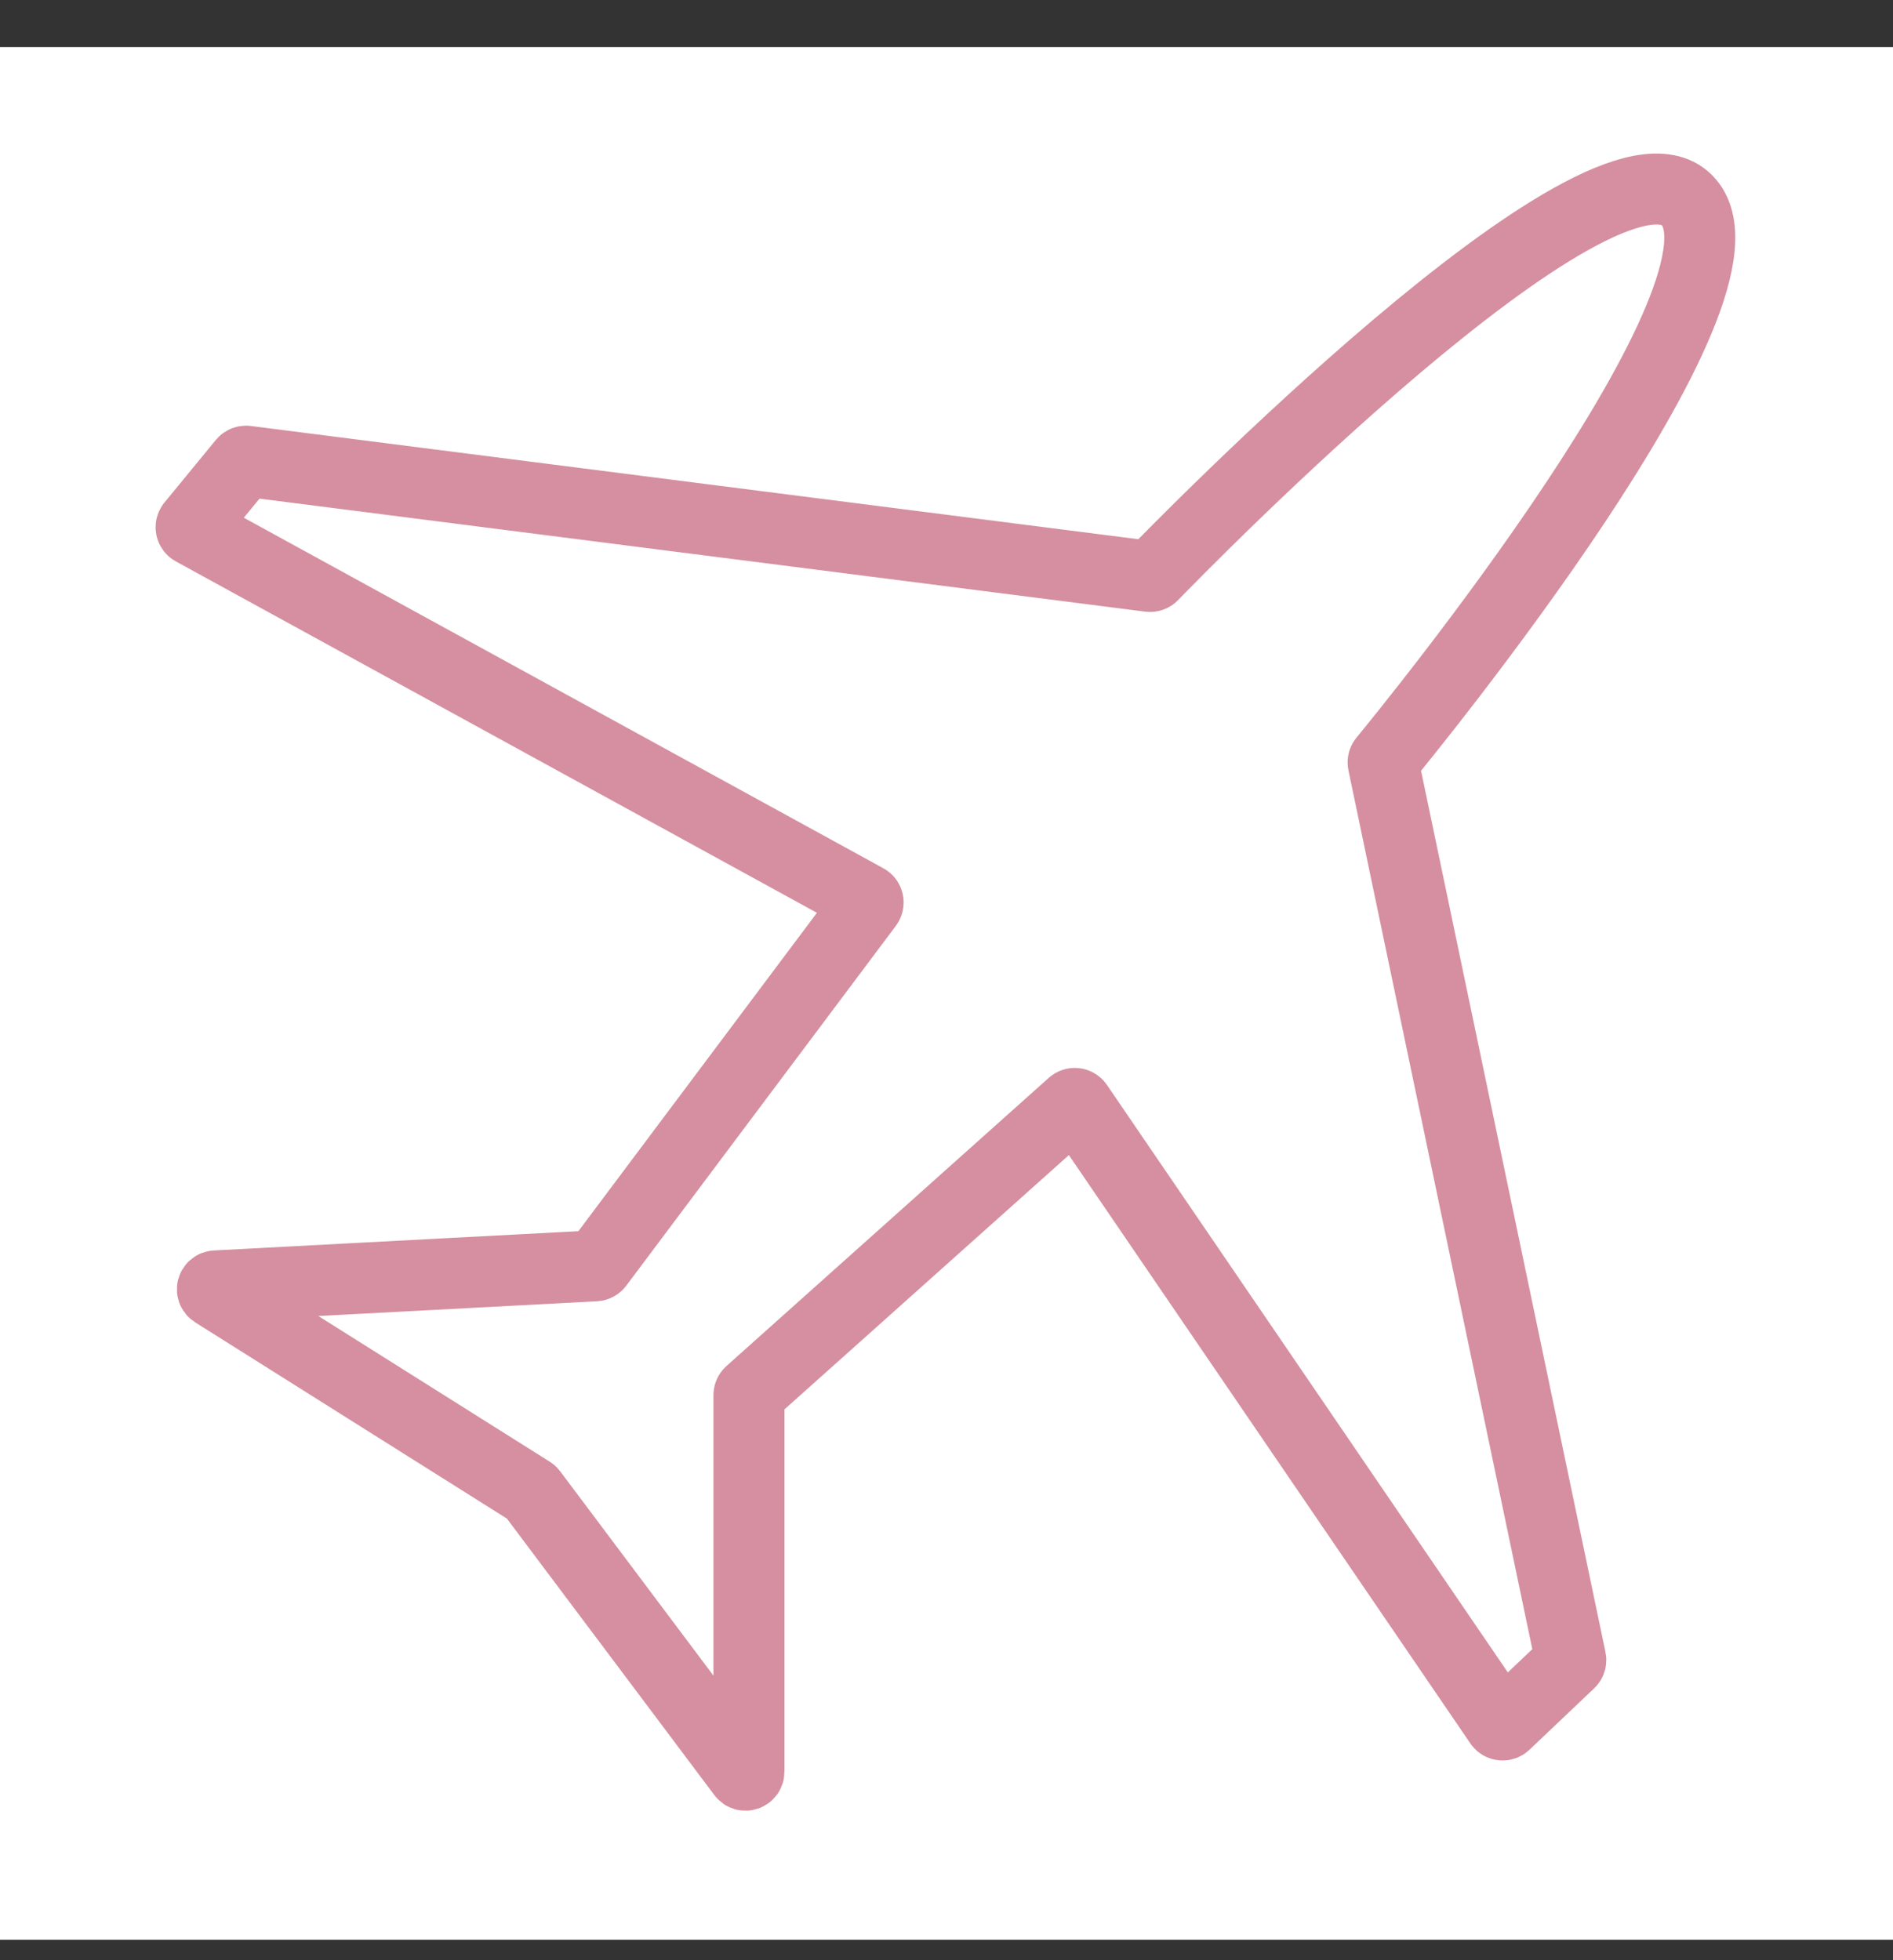 <svg width="28" height="29" viewBox="0 0 28 29" fill="none" xmlns="http://www.w3.org/2000/svg">
<rect x="0" y="0" width="28" height="29" fill="#333333" stroke="none"/>
<rect width="28" height="28" transform="translate(0 0.697)" fill="white"/>
<path d="M12.831 13.382L8.843 18.706C8.834 18.718 8.82 18.726 8.805 18.727L3.19 19.024C3.14 19.026 3.123 19.091 3.165 19.118L7.85 22.068C7.856 22.071 7.86 22.075 7.864 22.08L10.986 26.242C11.015 26.282 11.078 26.261 11.078 26.212V20.639C11.078 20.625 11.084 20.611 11.095 20.601L15.863 16.337C15.886 16.317 15.922 16.321 15.939 16.346L22.183 25.498C22.201 25.524 22.238 25.528 22.261 25.506L23.219 24.596C23.232 24.584 23.237 24.566 23.233 24.549L20.459 11.289C20.456 11.274 20.459 11.259 20.469 11.247C20.79 10.857 26.216 4.226 24.951 2.961C23.686 1.696 17.414 8.135 17.047 8.514C17.036 8.525 17.021 8.53 17.005 8.528L3.645 6.823C3.628 6.821 3.61 6.828 3.599 6.841L2.838 7.768C2.818 7.793 2.825 7.83 2.853 7.845L12.814 13.306C12.842 13.321 12.849 13.357 12.831 13.382Z" stroke="#D58FA0" stroke-width="1.05"/>
</svg>
